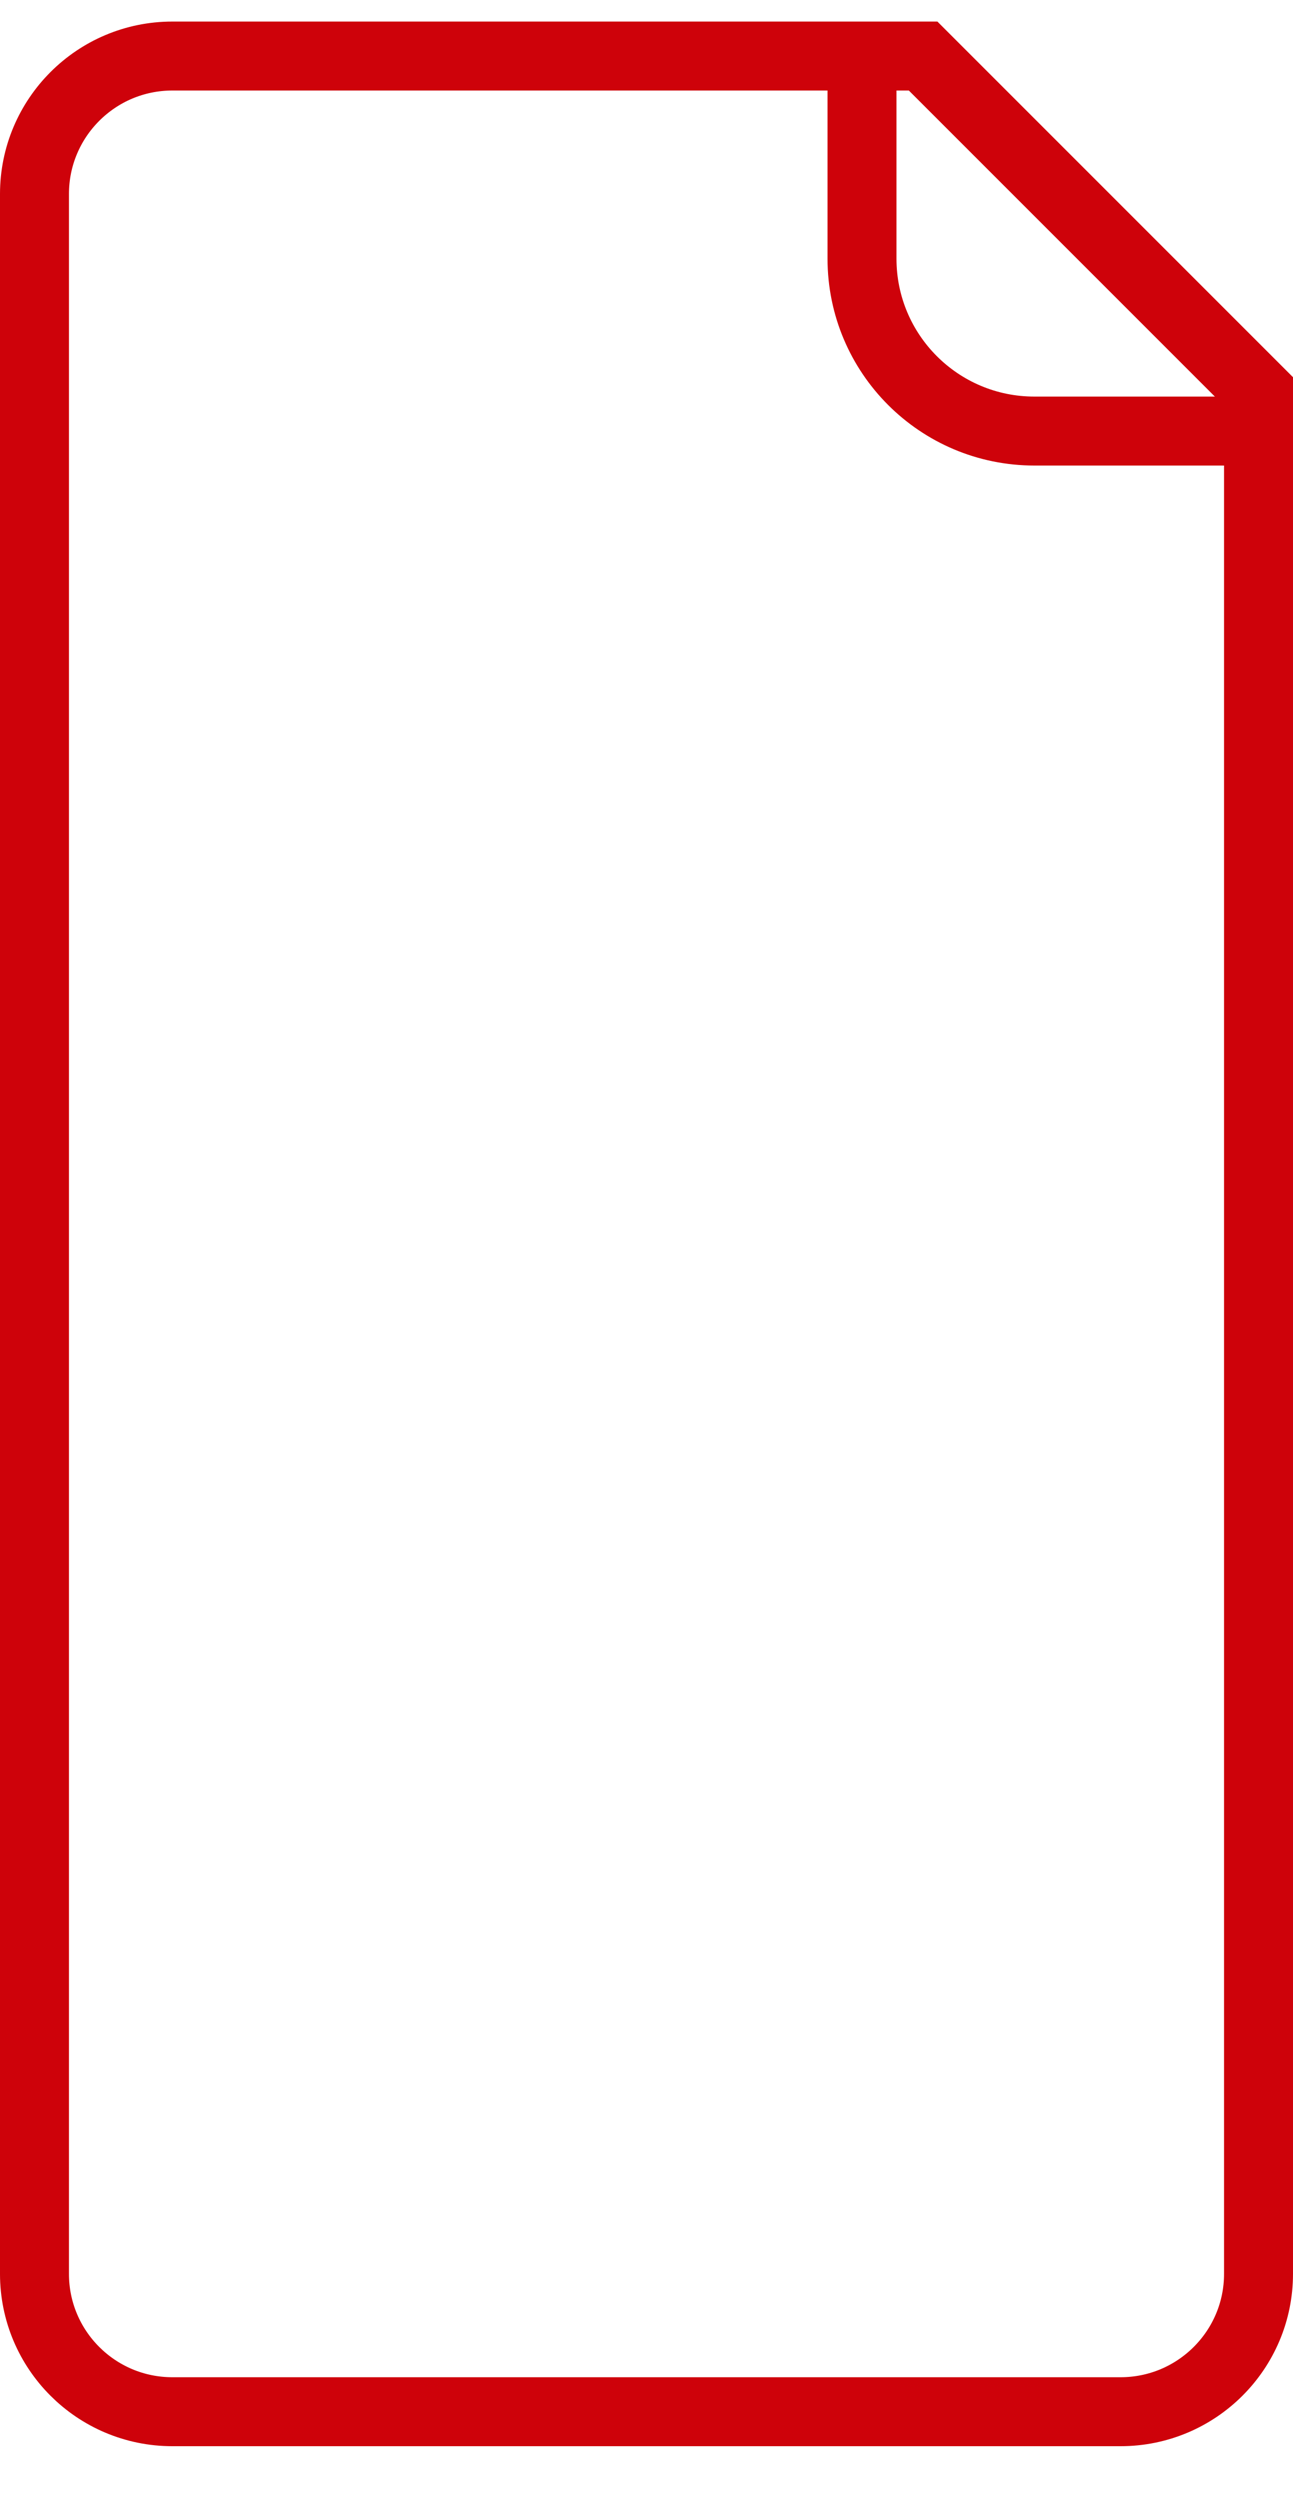 <svg width="15" height="29" viewBox="0 0 15 29" fill="none" xmlns="http://www.w3.org/2000/svg">
<path d="M0.4 2.25C0.4 1.367 1.116 0.65 2 0.65H10.709L14.6 4.541V26.375C14.6 27.258 13.883 27.974 12.999 27.974H2C1.116 27.974 0.4 27.258 0.4 26.375V2.25Z" stroke="#CE020A" stroke-width="0.8"/>
<path d="M10 1V3C10 4.105 10.895 5 12 5H15" stroke="#CE020A" stroke-width="0.8"/>
</svg>
